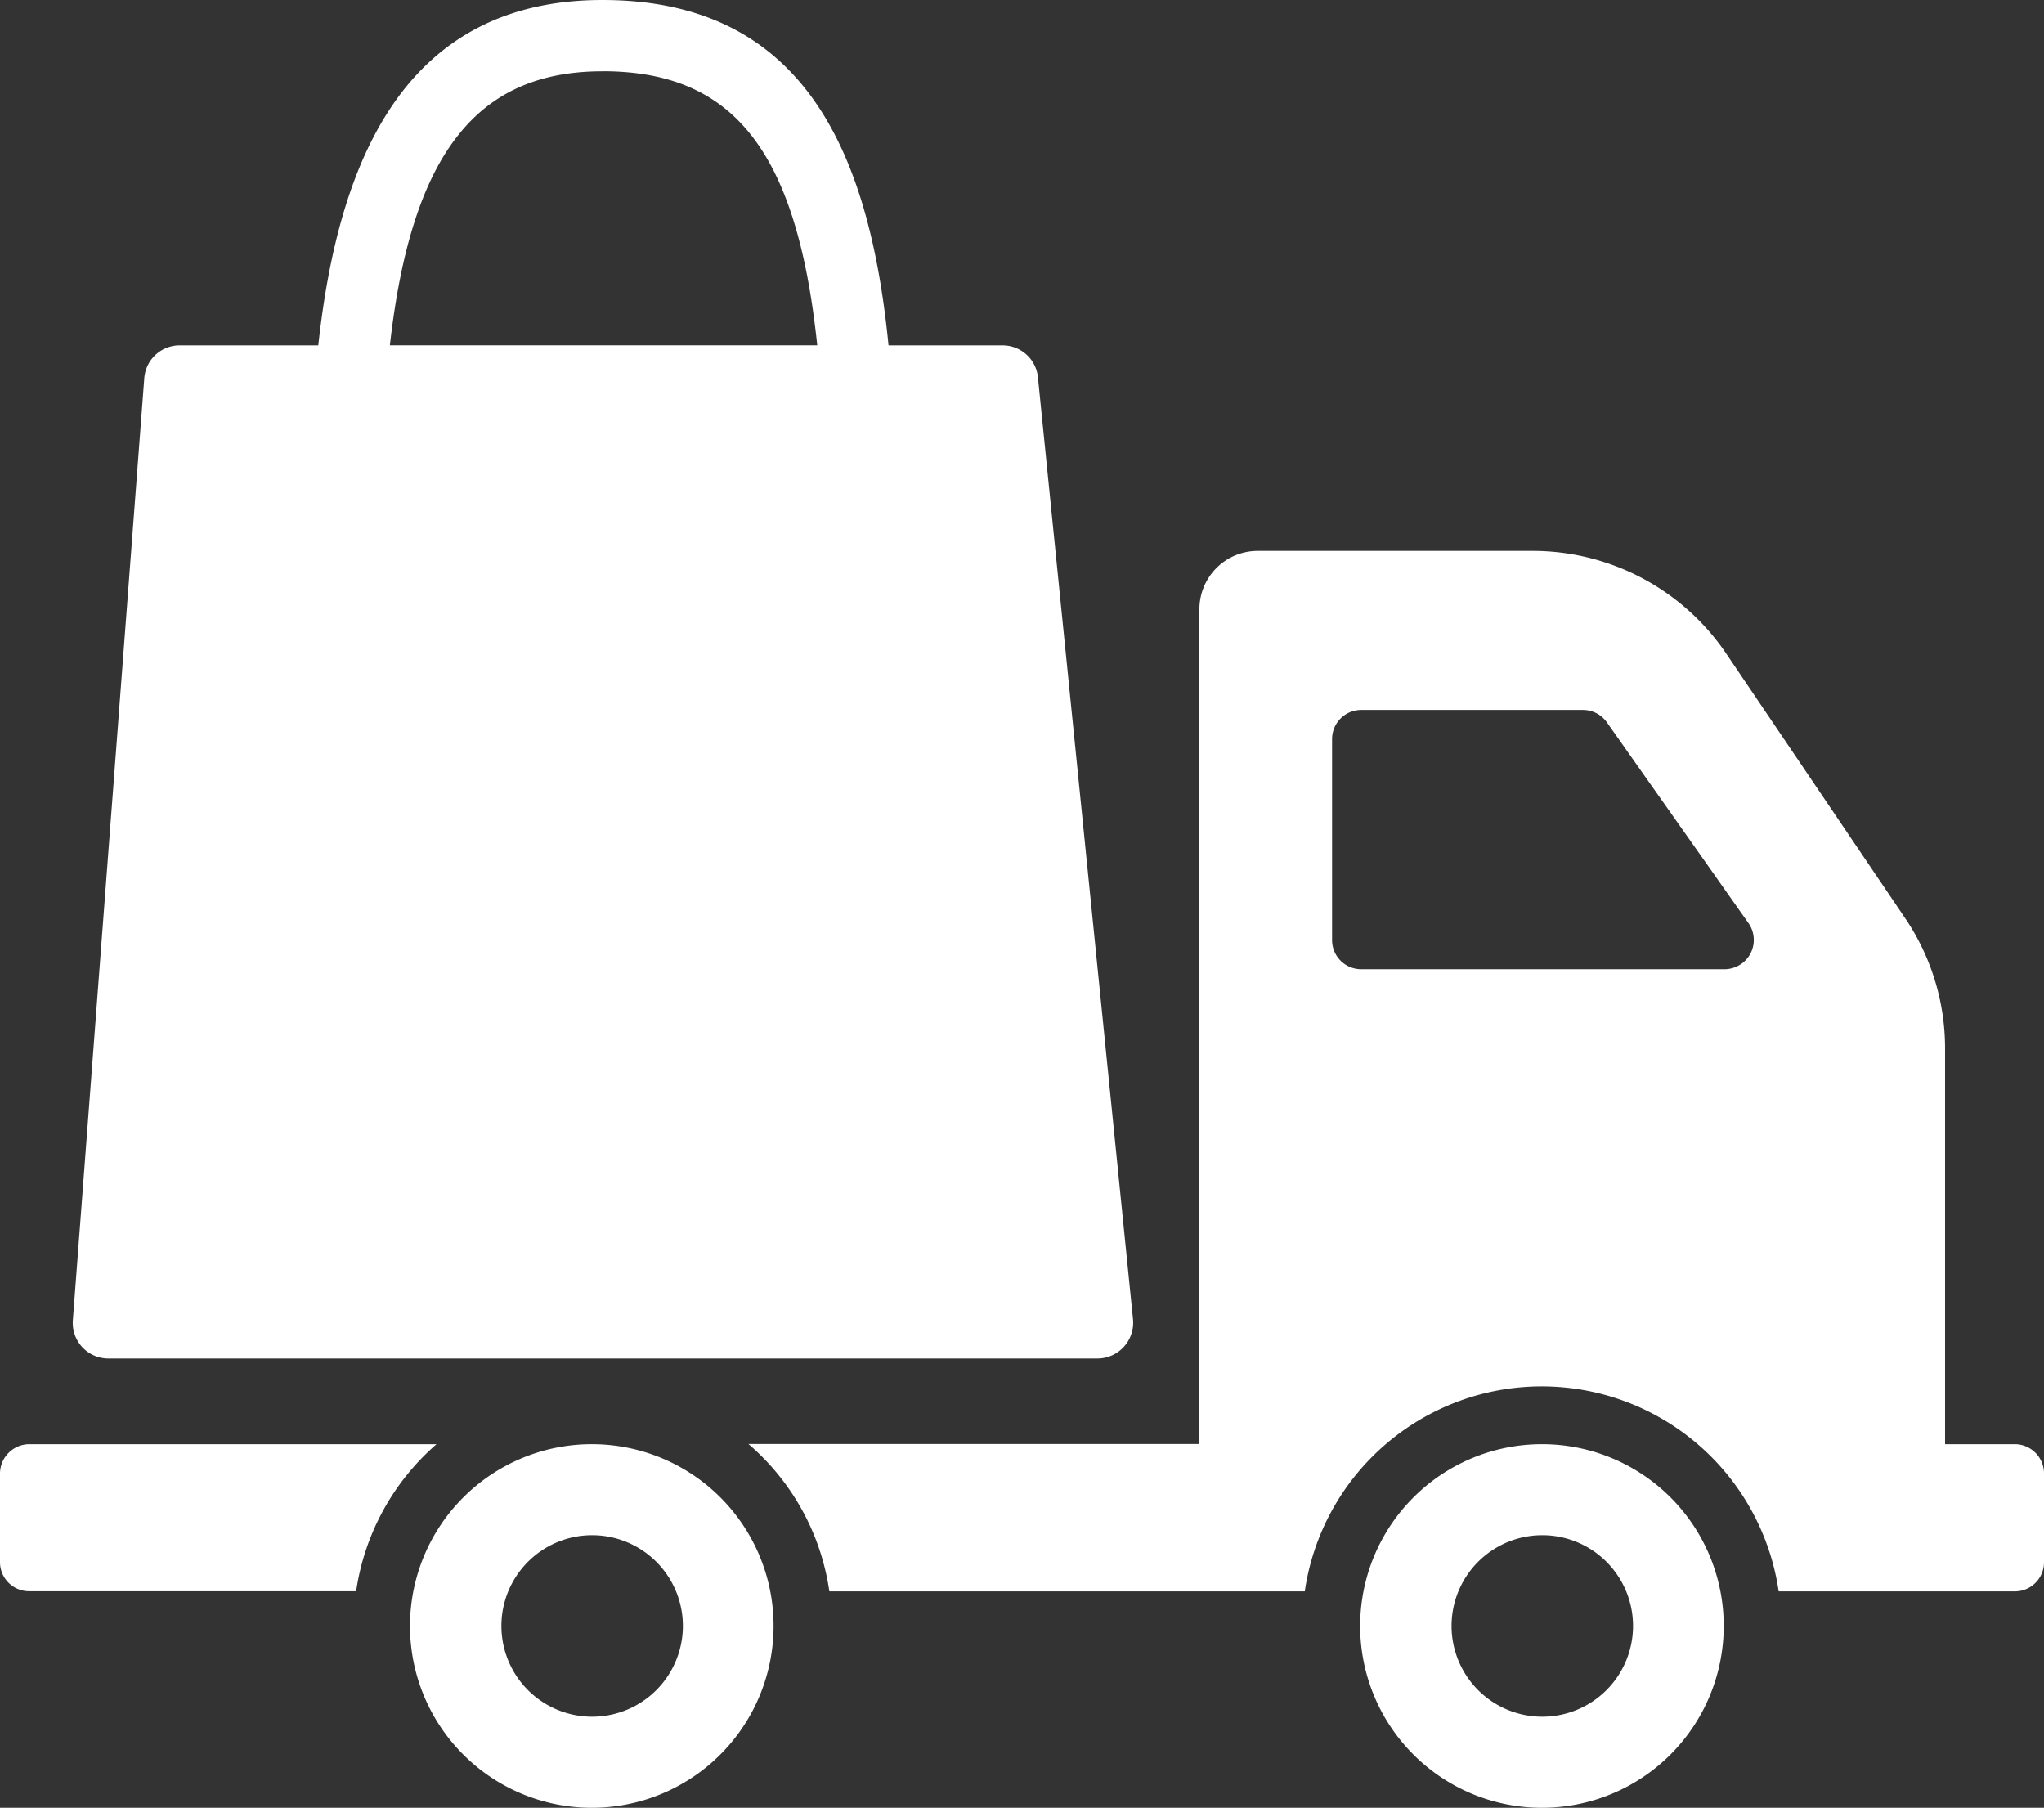 <svg xmlns="http://www.w3.org/2000/svg" id="tracking-icon" width="33.925" height="30" viewBox="0 0 33.925 30">
    <rect x="0" y="0" width="33.925" height="30" fill="#333333" stroke="none"/>
    <defs>
        <style>
            .cls-1{fill:#fff}
        </style>
    </defs>
    <path id="Trazado_15" d="M64.5 46.824h-1.159v-6.57a3.851 3.851 0 0 0-.671-2.171l-2.954-4.368A3.882 3.882 0 0 0 56.5 32h-4.567a.968.968 0 0 0-.968.968v13.853H43.48a3.968 3.968 0 0 1 1.343 2.445h7.891a3.974 3.974 0 0 1 7.865 0H64.5a.483.483 0 0 0 .483-.483V47.31a.486.486 0 0 0-.48-.486zm-4.545-7.968a.486.486 0 0 1-.286.086H53.65a.483.483 0 0 1-.483-.48v-3.34a.483.483 0 0 1 .483-.483h3.674a.486.486 0 0 1 .4.2l2.363 3.351a.486.486 0 0 1-.126.663z" class="cls-1" data-name="Trazado 15" transform="translate(-31.058 -22.858)"/>
    <path id="Trazado_16" d="M82.043 83.89a3.017 3.017 0 1 0 3.011 3.023 3.014 3.014 0 0 0-3.011-3.023zm0 4.522a1.506 1.506 0 1 1 1.506-1.506 1.506 1.506 0 0 1-1.506 1.506z" class="cls-1" data-name="Trazado 16" transform="translate(-56.445 -59.924)"/>
    <path id="Trazado_17" d="M.483 83.89a.489.489 0 0 0-.483.486v1.471a.483.483 0 0 0 .483.483h5.428a4 4 0 0 1 1.334-2.44z" class="cls-1" data-name="Trazado 17" transform="translate(0 -59.924)"/>
    <path id="Trazado_18" d="M26.843 83.89a3.017 3.017 0 1 0 3.011 3.023 3.014 3.014 0 0 0-3.011-3.023zm0 4.522a1.506 1.506 0 1 1 1.506-1.506 1.506 1.506 0 0 1-1.506 1.506z" class="cls-1" data-name="Trazado 18" transform="translate(-17.015 -59.924)"/>
    <path id="Trazado_19" d="M20.244 6.262a.589.589 0 0 0-.589-.531h-1.891C17.447 2.511 16.353 0 13.016 0 9.722 0 8.631 2.683 8.3 5.731H6.011a.589.589 0 0 0-.6.554L4.226 21.907a.591.591 0 0 0 .589.637h16.418a.594.594 0 0 0 .589-.651zm-7.228-5.08c2.151 0 3.223 1.286 3.565 4.548H9.488c.36-3.19 1.451-4.547 3.528-4.547zm-.109 17.61a4.325 4.325 0 1 0-.009 0z" class="cls-1" data-name="Trazado 19" transform="translate(-3.017)"/>
    <path id="Trazado_20" d="M34.4 42.46a.511.511 0 0 1-.146-.02l-1.806-.486a.554.554 0 0 1-.411-.543v-2.774a.571.571 0 1 1 1.117-.069v2.423l1.391.377a.557.557 0 0 1-.146 1.094z" class="cls-1" data-name="Trazado 20" transform="translate(-22.872 -27.084)"/>
</svg>
